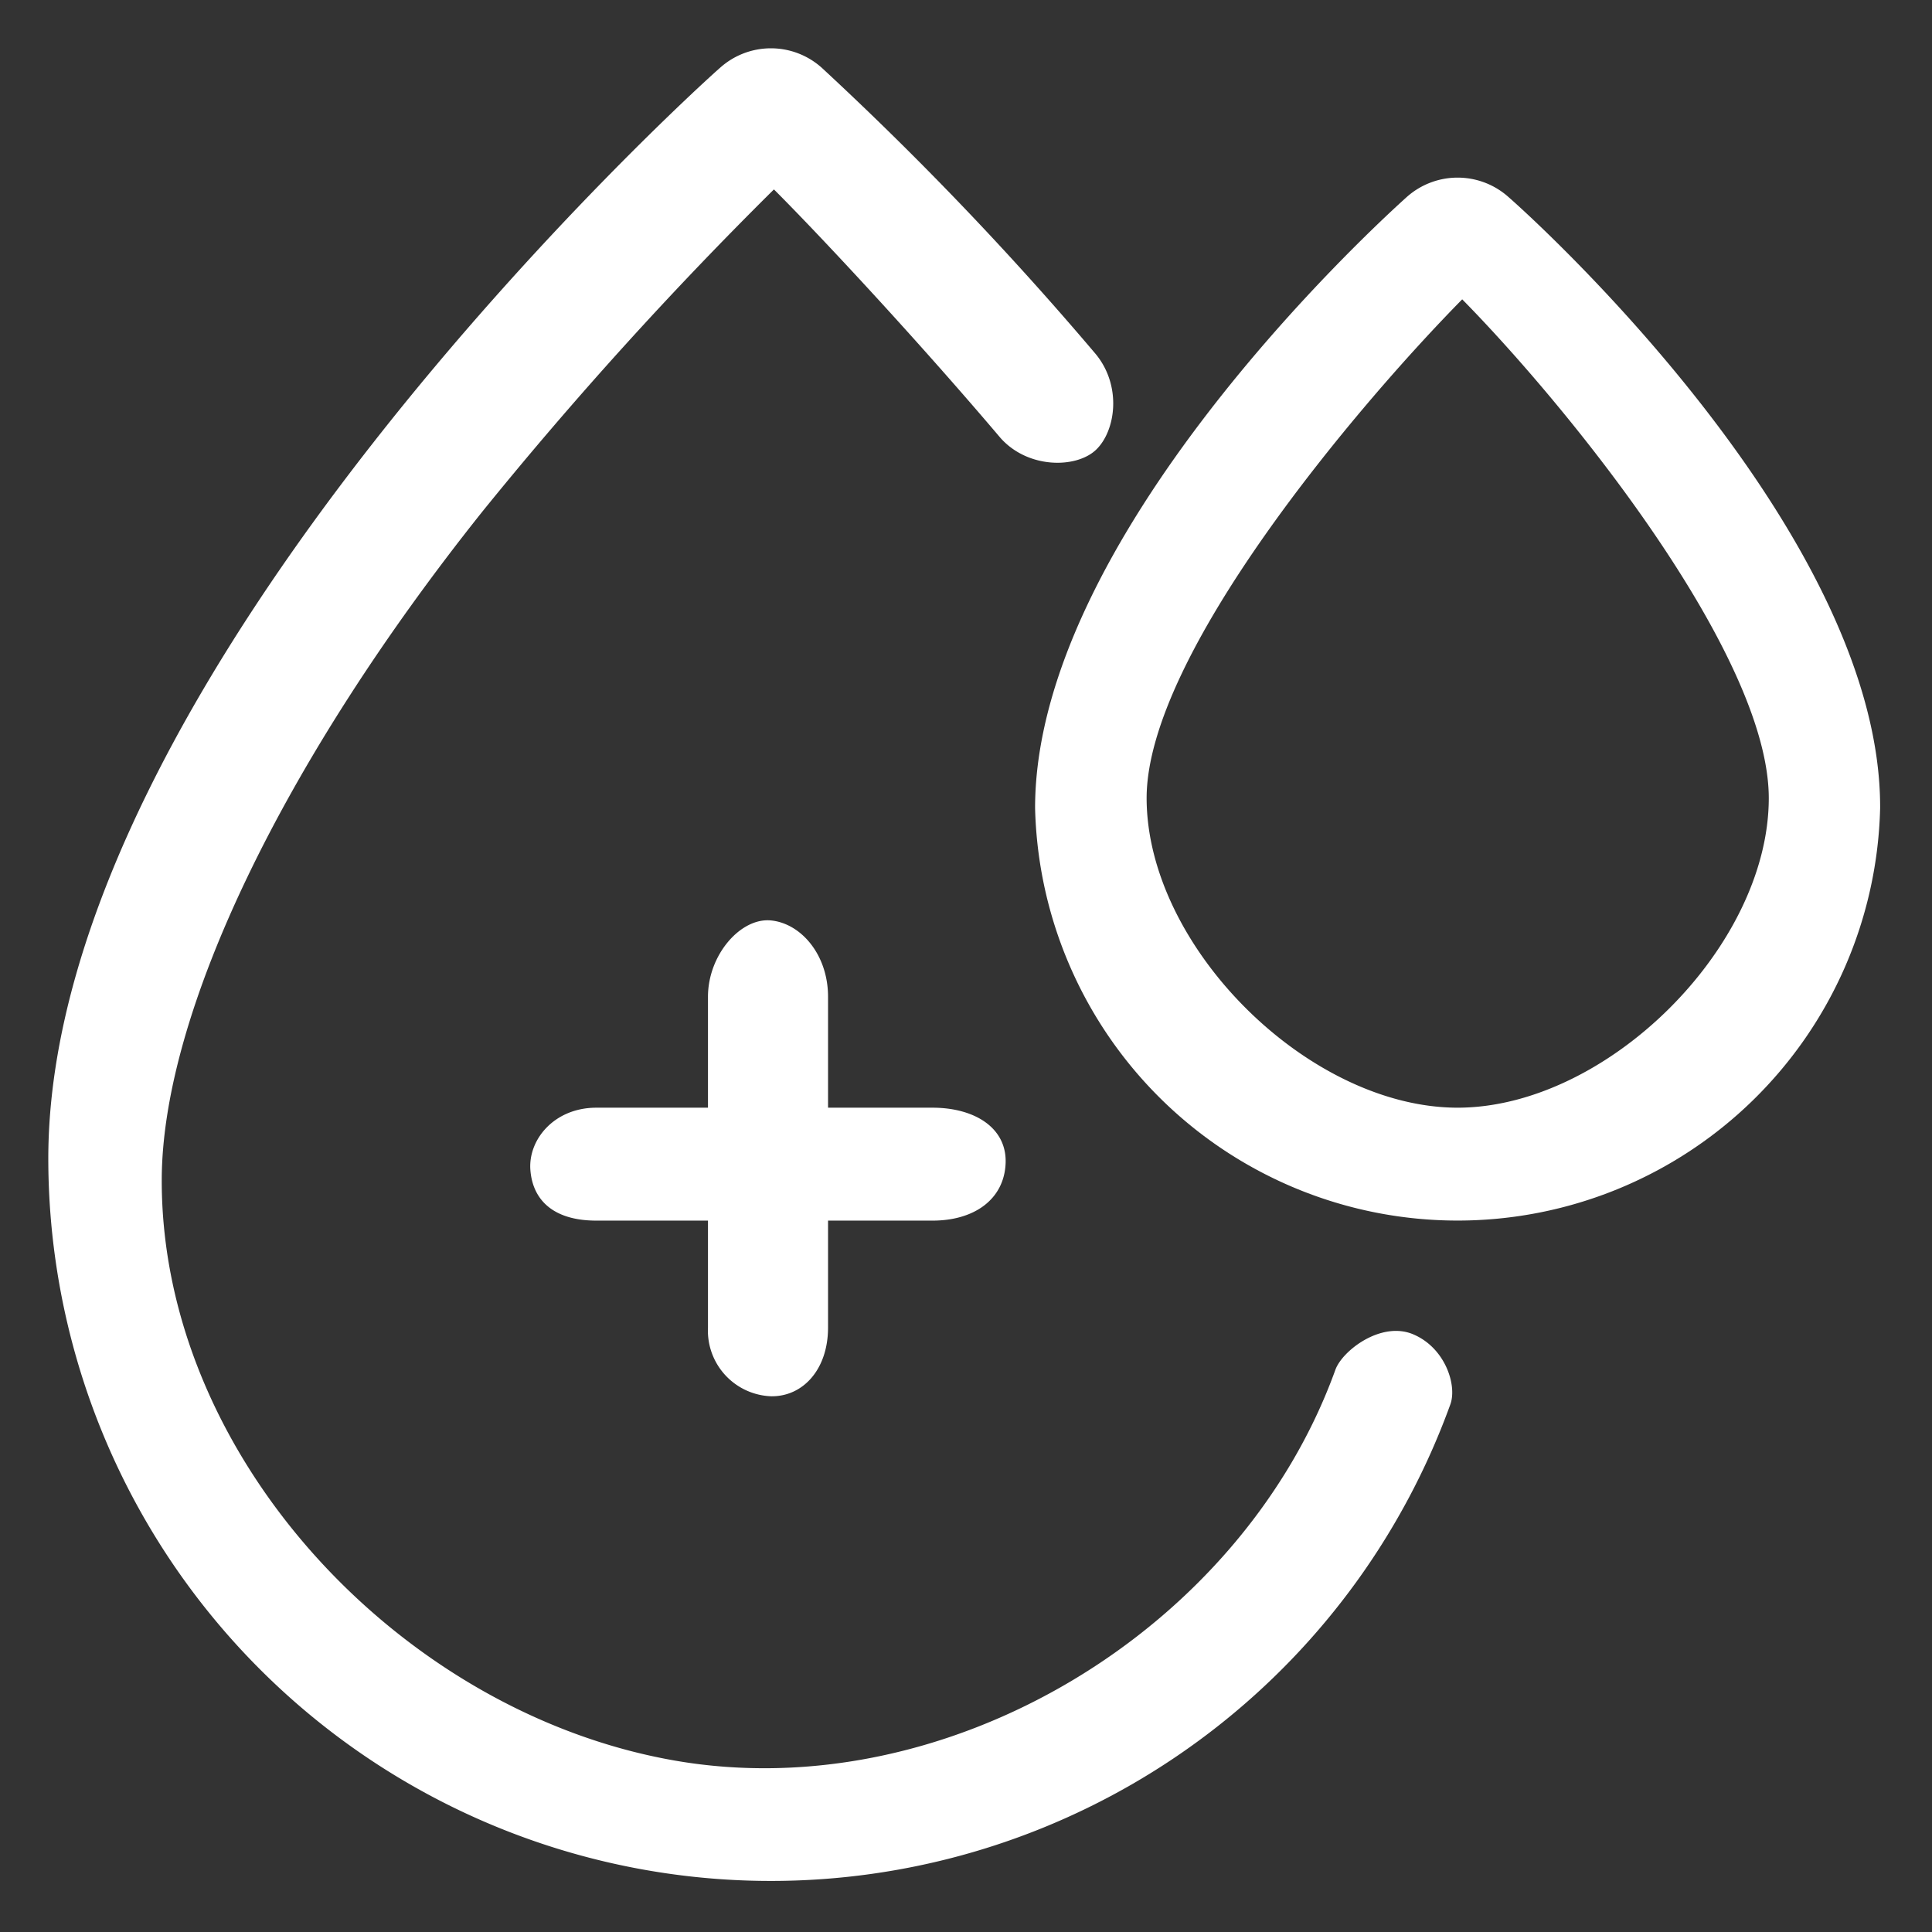 <svg xmlns="http://www.w3.org/2000/svg" xmlns:xlink="http://www.w3.org/1999/xlink" width="200" height="200" viewBox="0 0 200 200"><rect x="0" y="0" width="200" height="200" fill="#333333" stroke="none"/><defs><clipPath id="b"><rect width="200" height="200"/></clipPath></defs><g id="a" clip-path="url(#b)"><g transform="translate(-123 -123.057)"><path d="M269.291,261.183c-3.326-1.4-7.345,1.706-8.053,3.676-9.738,26.961-40.216,45.393-68.45,40.44s-53.066-31.381-53.044-60.047c0-17.293,12.609-43.46,33.262-69.325a410.287,410.287,0,0,1,30.111-33.262c4.941,4.941,14.936,15.68,23.459,25.734,2.86,3.207,7.851,3.151,9.878,1.225s2.713-6.553,0-9.885a338.9,338.9,0,0,0-28.361-29.645,7.881,7.881,0,0,0-10.574,0c-2.841,2.47-69.519,63.145-69.519,112.9a74.805,74.805,0,0,0,145.139,25.446c.714-1.969-.522-5.856-3.848-7.256Z" fill="#fff"/><path d="M355.73,308.4c3.288.061,5.914-2.751,5.914-7.117V290.217h10.811c4.366,0,7.41-2.229,7.57-5.913s-3.2-5.777-7.57-5.777H361.644v-11.48c0-4.366-2.8-7.6-5.914-7.905s-6.516,3.539-6.516,7.905v11.48H337.66c-4.366,0-7.085,3.319-6.828,6.477s2.461,5.213,6.828,5.213h11.554v11.068A6.8,6.8,0,0,0,355.73,308.4Z" transform="translate(-152.925 -40.802)" fill="#fff"/><path d="M432.117,184.286a7.905,7.905,0,0,0-10.6,0c-3.928,3.533-38.44,35.4-38.44,63.219a43.752,43.752,0,0,0,87.479,0C470.656,219.687,436.144,187.818,432.117,184.286Zm-5.3,94.241c-15.416-.014-32.167-16.621-32.194-32.037,0-14.823,21.774-40.576,32.669-51.644,10.87,11.043,31.737,36.722,31.737,51.644-.014,15.412-16.8,32.023-32.212,32.037Z" transform="translate(-152.925 -40.802)" fill="#fff"/></g></g></svg>